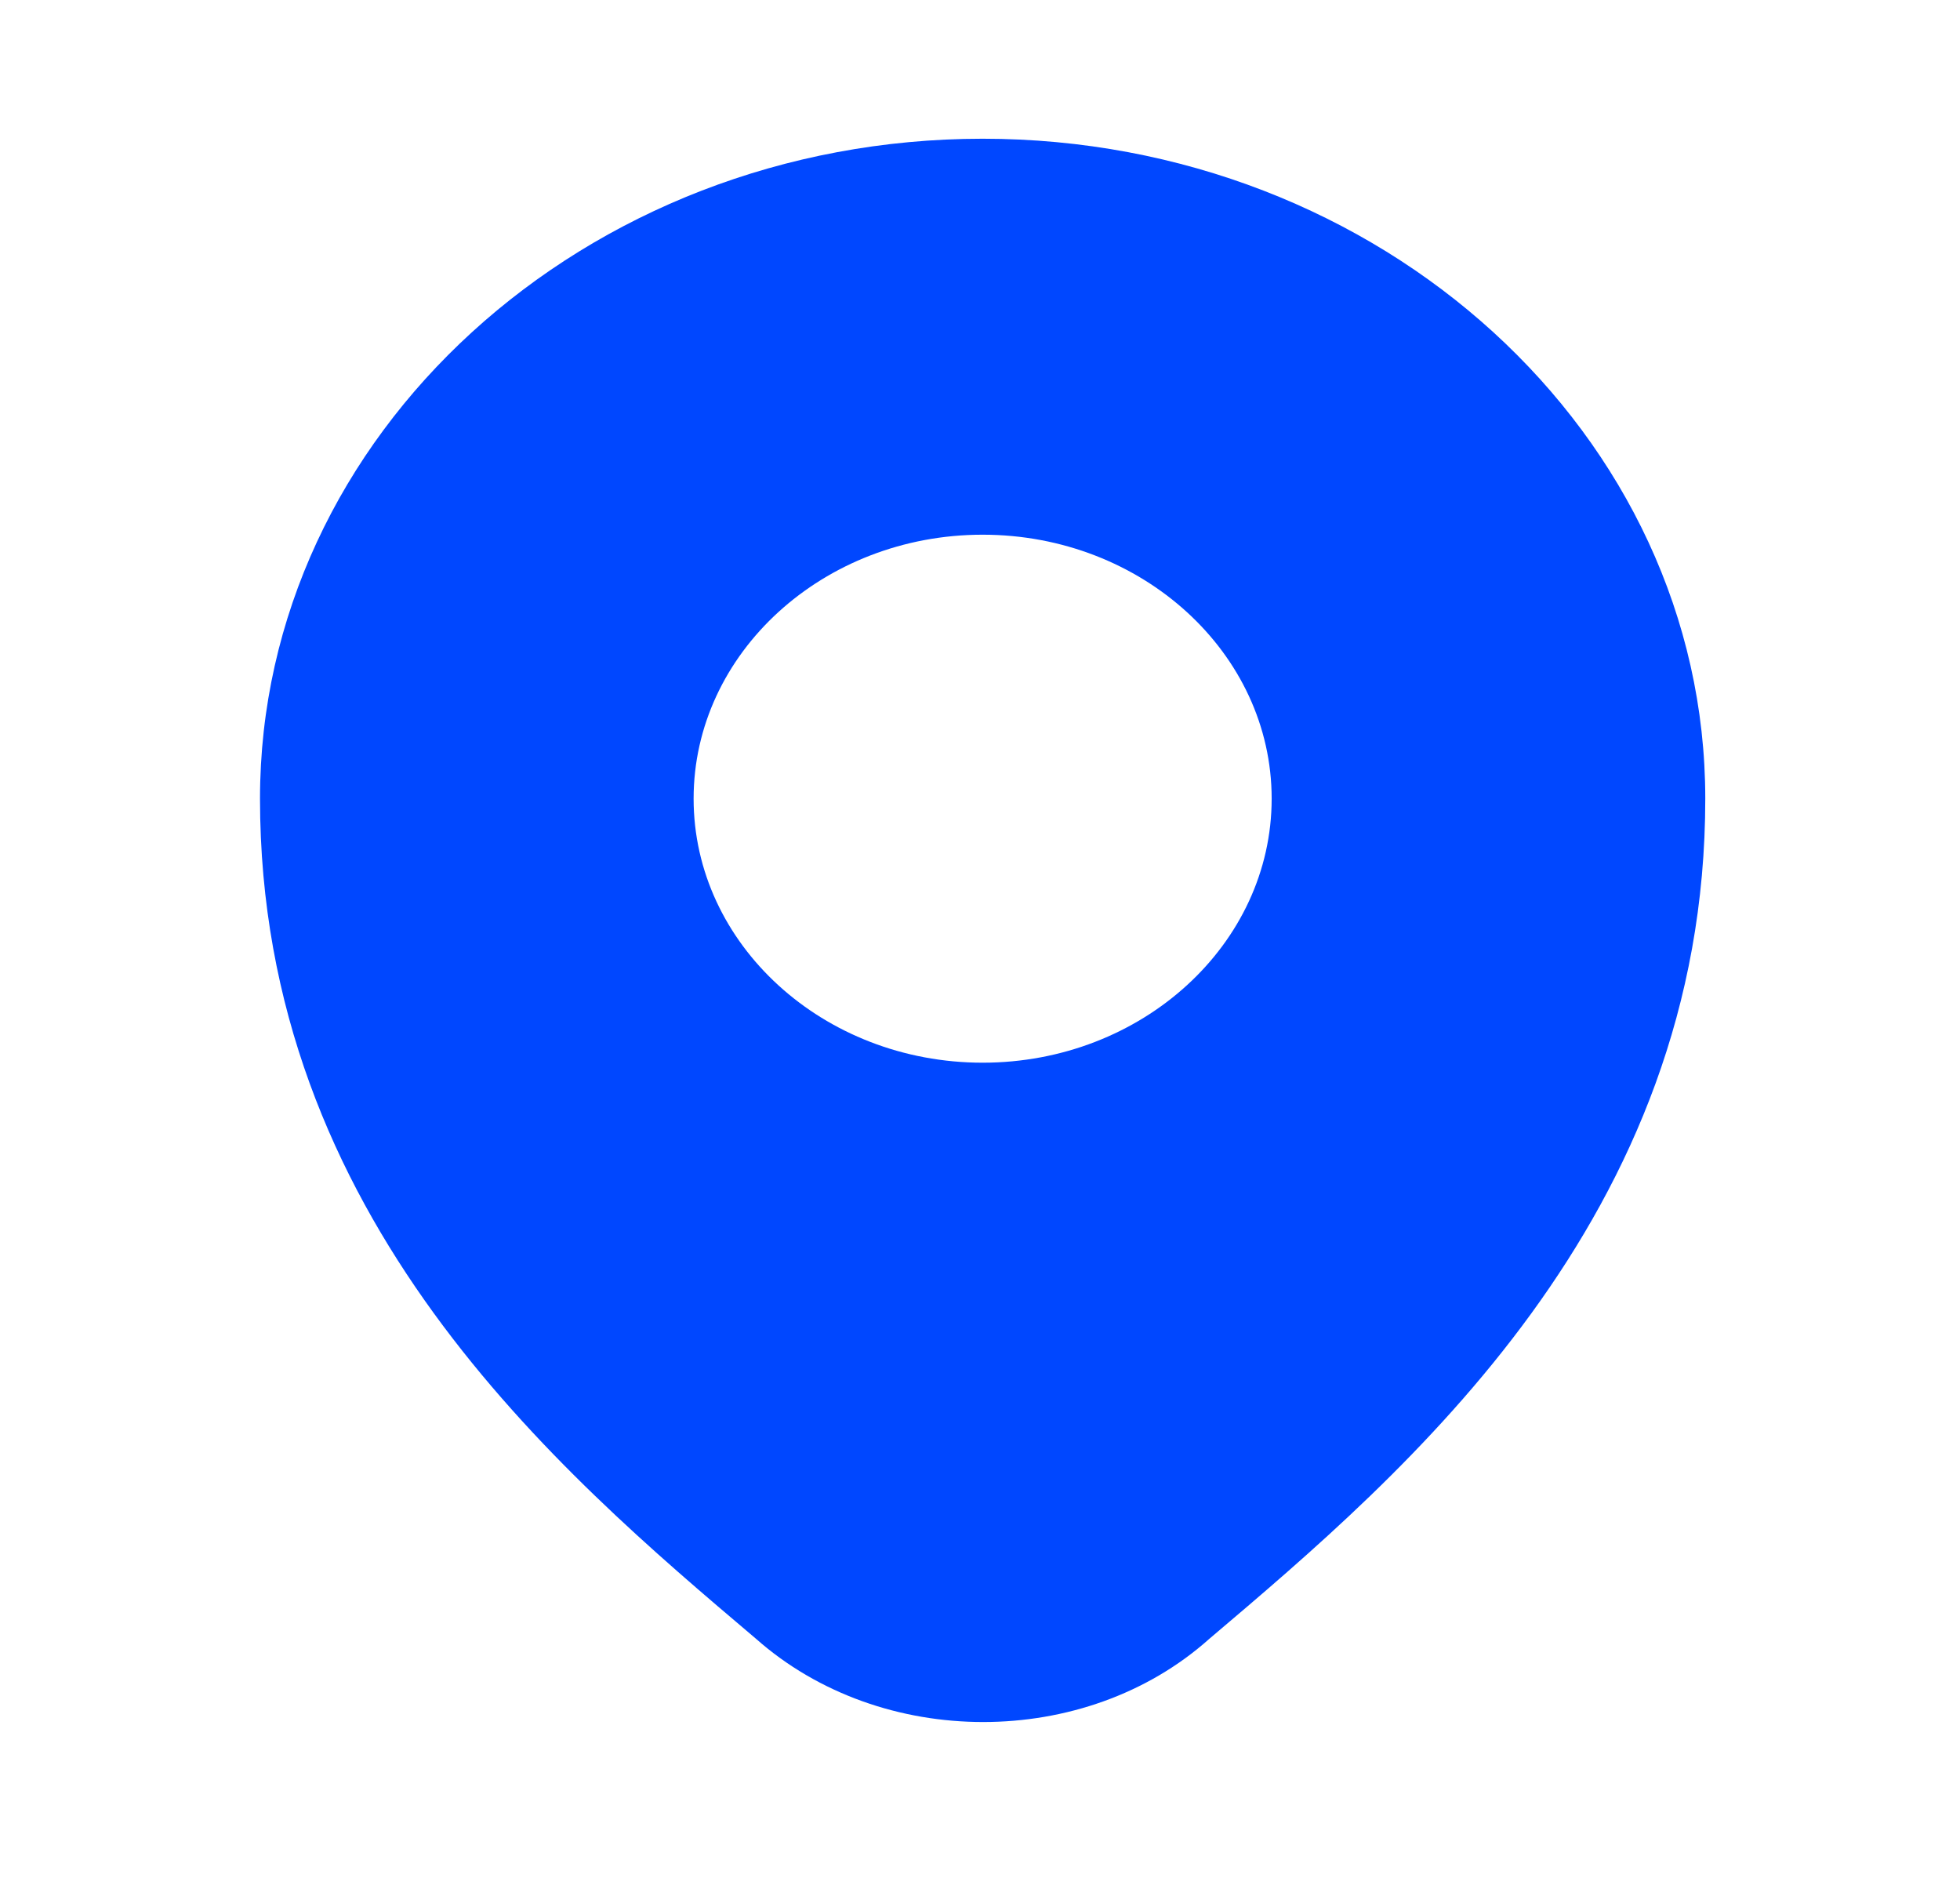 <svg xmlns="http://www.w3.org/2000/svg" width="26" height="25" viewBox="0 0 26 25" fill="none">
  <path d="M13.035 1.84C7.749 1.84 3.449 5.767 3.449 10.593C3.449 16.155 7.401 19.511 10.023 21.731C10.857 22.471 11.95 22.84 13.042 22.84C14.131 22.84 15.217 22.473 16.039 21.739C18.66 19.518 22.621 16.161 22.621 10.593C22.621 5.767 18.321 1.84 13.035 1.84ZM13.035 14.095C10.921 14.095 9.201 12.524 9.201 10.593C9.201 8.663 10.921 7.092 13.035 7.092C15.149 7.092 16.869 8.663 16.869 10.593C16.869 12.524 15.149 14.095 13.035 14.095Z" fill="#0047FF"/>
</svg>